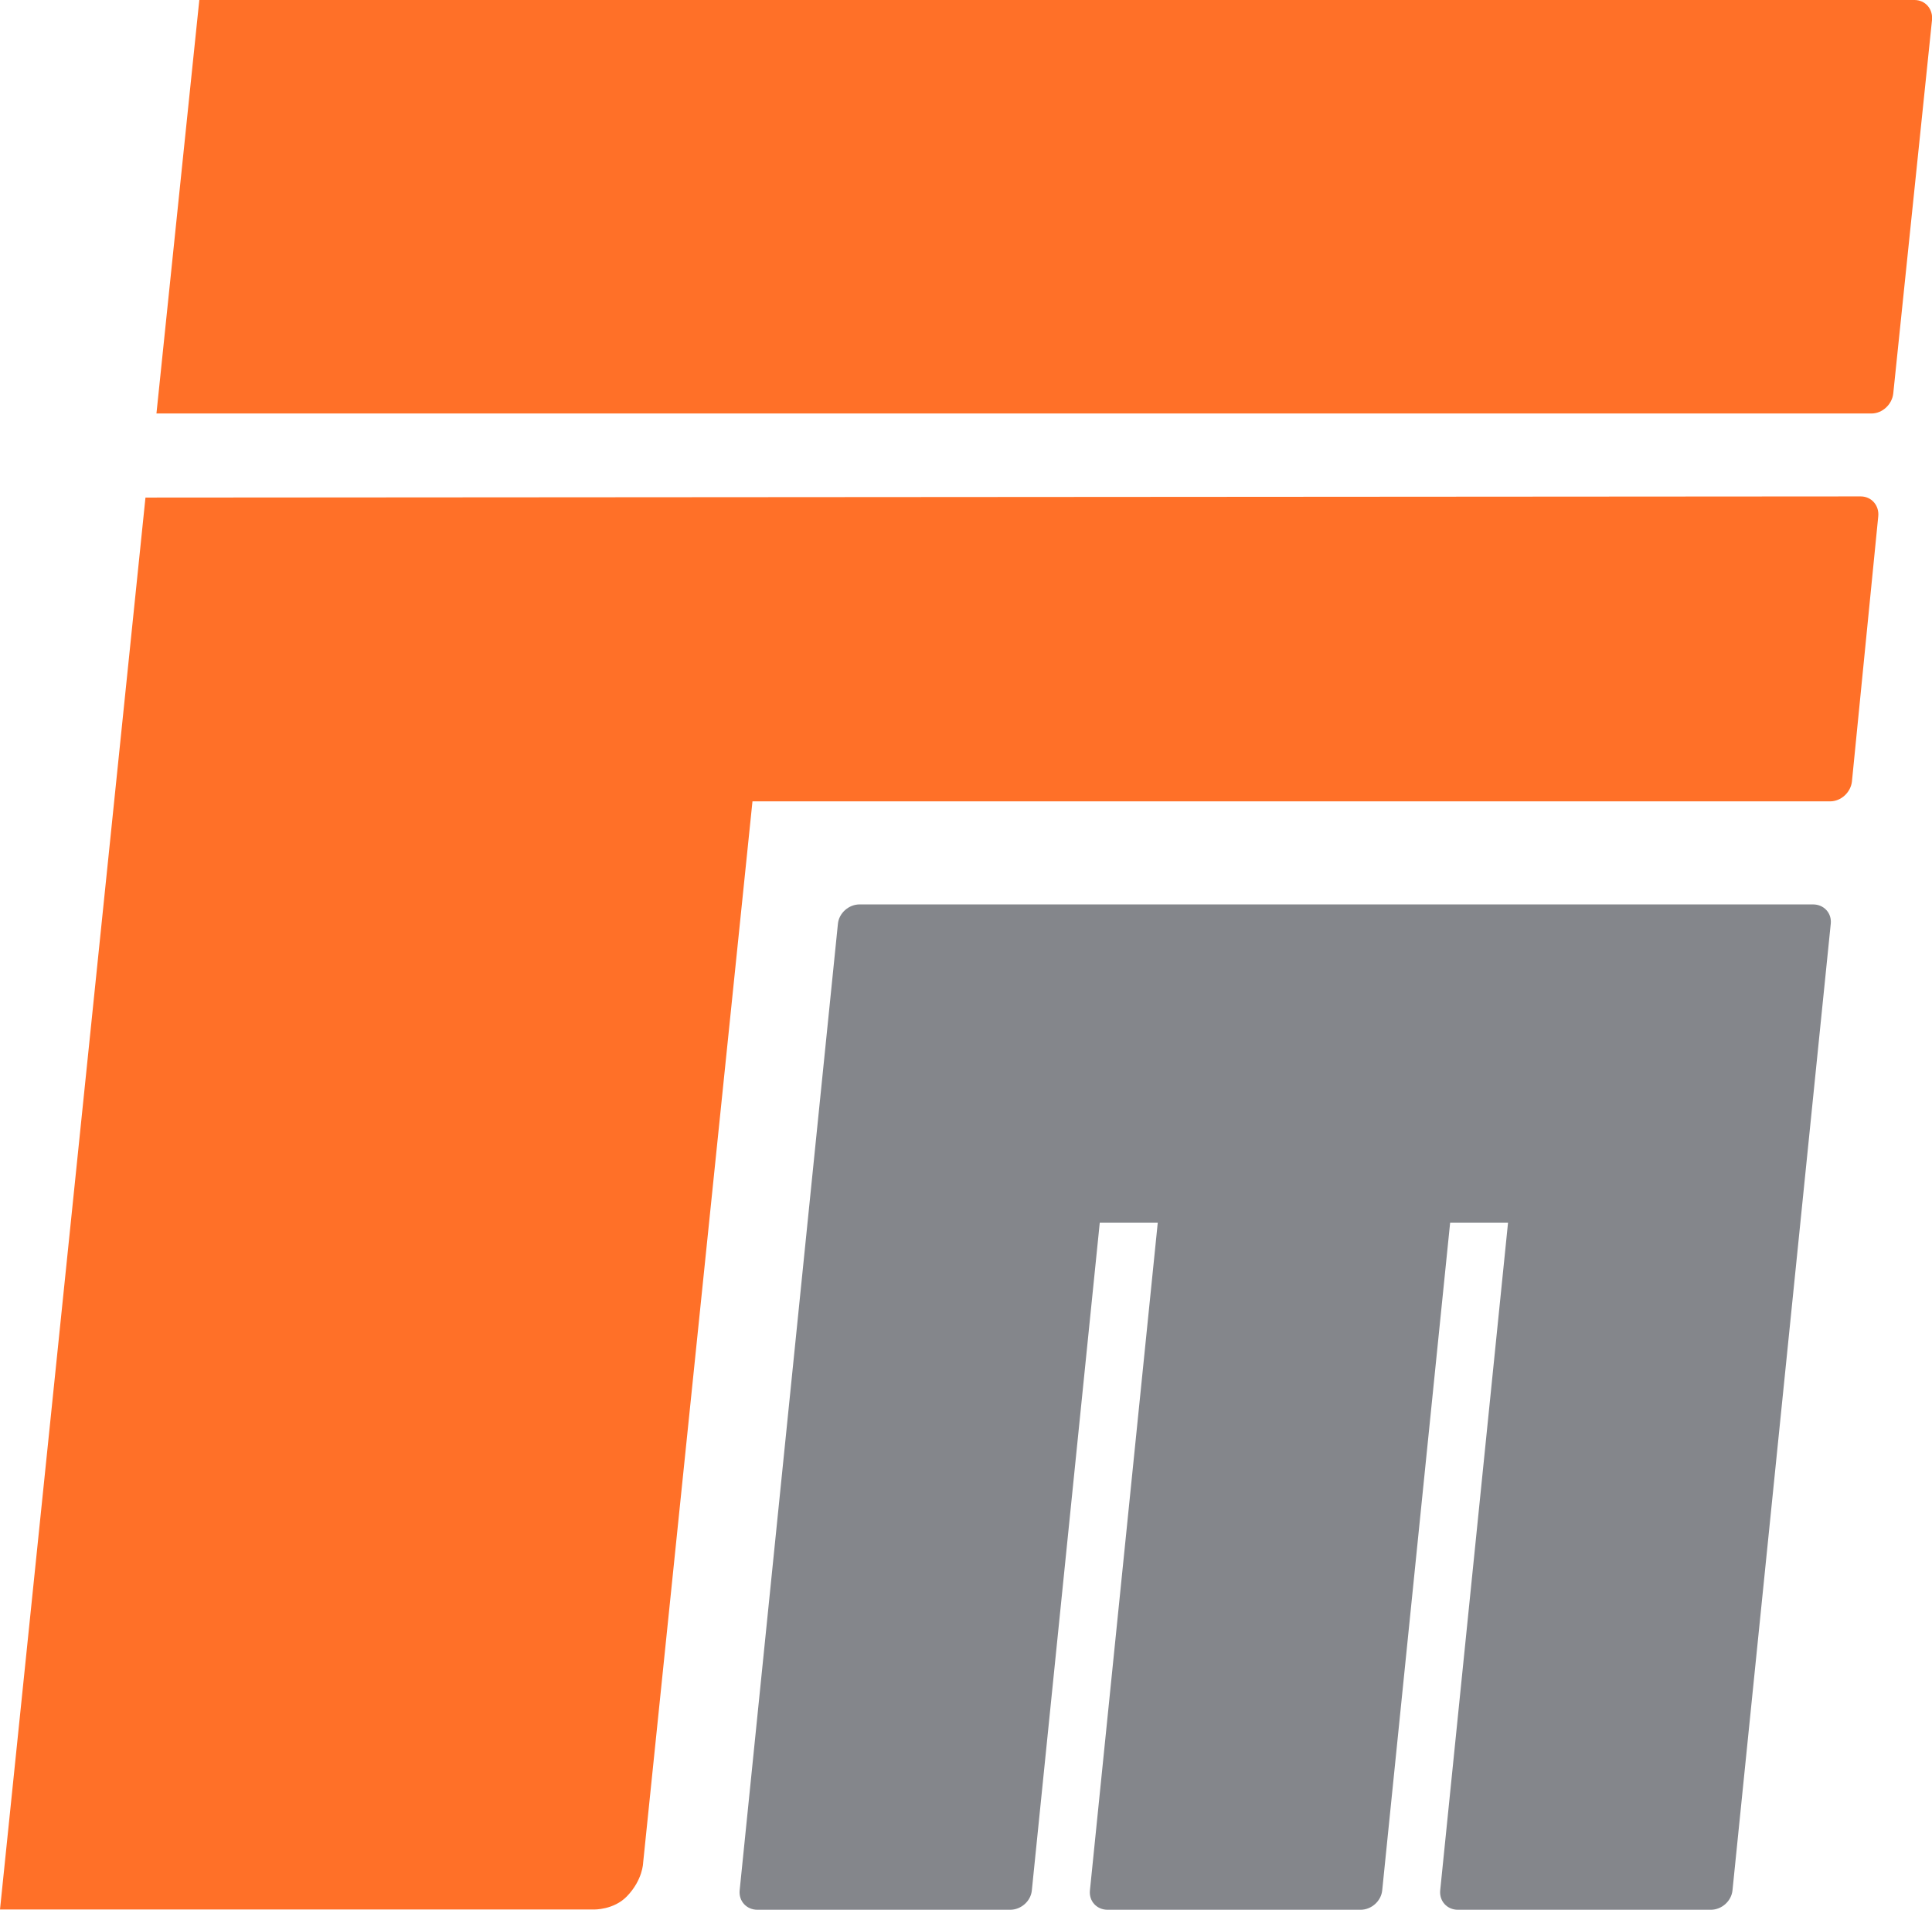 <?xml version="1.0" encoding="UTF-8"?>
<svg id="uuid-e7abfb7f-c9ce-41f1-9ecf-14fc1f606bf4" data-name="Layer 1" xmlns="http://www.w3.org/2000/svg" viewBox="0 0 200.55 198.28" style="background-color: transparent;">
  <defs>
    <style>
      .uuid-ce894752-f6cf-4f29-92b6-08b4cb99116f {
        fill: #84868b;
      }

      .uuid-c73c5986-e98c-4c98-9939-ef2b1dfda9b0 {
        fill: #ff7028;
      }
    </style>
  </defs>
  <path class="uuid-ce894752-f6cf-4f29-92b6-08b4cb99116f" d="M188.19,93.9h-98.96c-1.13,0-2.14.9-2.25,2.01l-10.2,100.35c-.11,1.12.71,2.02,1.85,2.02h26.23c1.13,0,2.15-.9,2.25-2.02l7.05-69.31h6.02l-7.04,69.31c-.12,1.12.7,2.02,1.84,2.02h26.25c1.13,0,2.14-.9,2.25-2.02l7.05-69.31h6.01l-7.04,69.31c-.11,1.12.71,2.02,1.84,2.02h26.25c1.13,0,2.14-.9,2.25-2.02l10.2-100.35c.12-1.11-.71-2.01-1.84-2.01h0Z"/>
  <path class="uuid-c73c5986-e98c-4c98-9939-ef2b1dfda9b0" d="M15.1,51.66L0,198.25h61.66s2.04.06,3.42-1.37c1.65-1.71,1.68-3.48,1.68-3.48l11.35-110.2h111.87c1.12,0,2.14-.93,2.26-2.07l2.73-27.51c.12-1.14-.7-2.08-1.82-2.08l-178.04.12h0Z"/>
  <path class="uuid-c73c5986-e98c-4c98-9939-ef2b1dfda9b0" d="M198.72,0H20.69l-4.45,42.93h178.03c1.13,0,2.14-.94,2.26-2.09l4.02-38.75c.12-1.16-.7-2.09-1.82-2.09h0Z"/>
</svg>